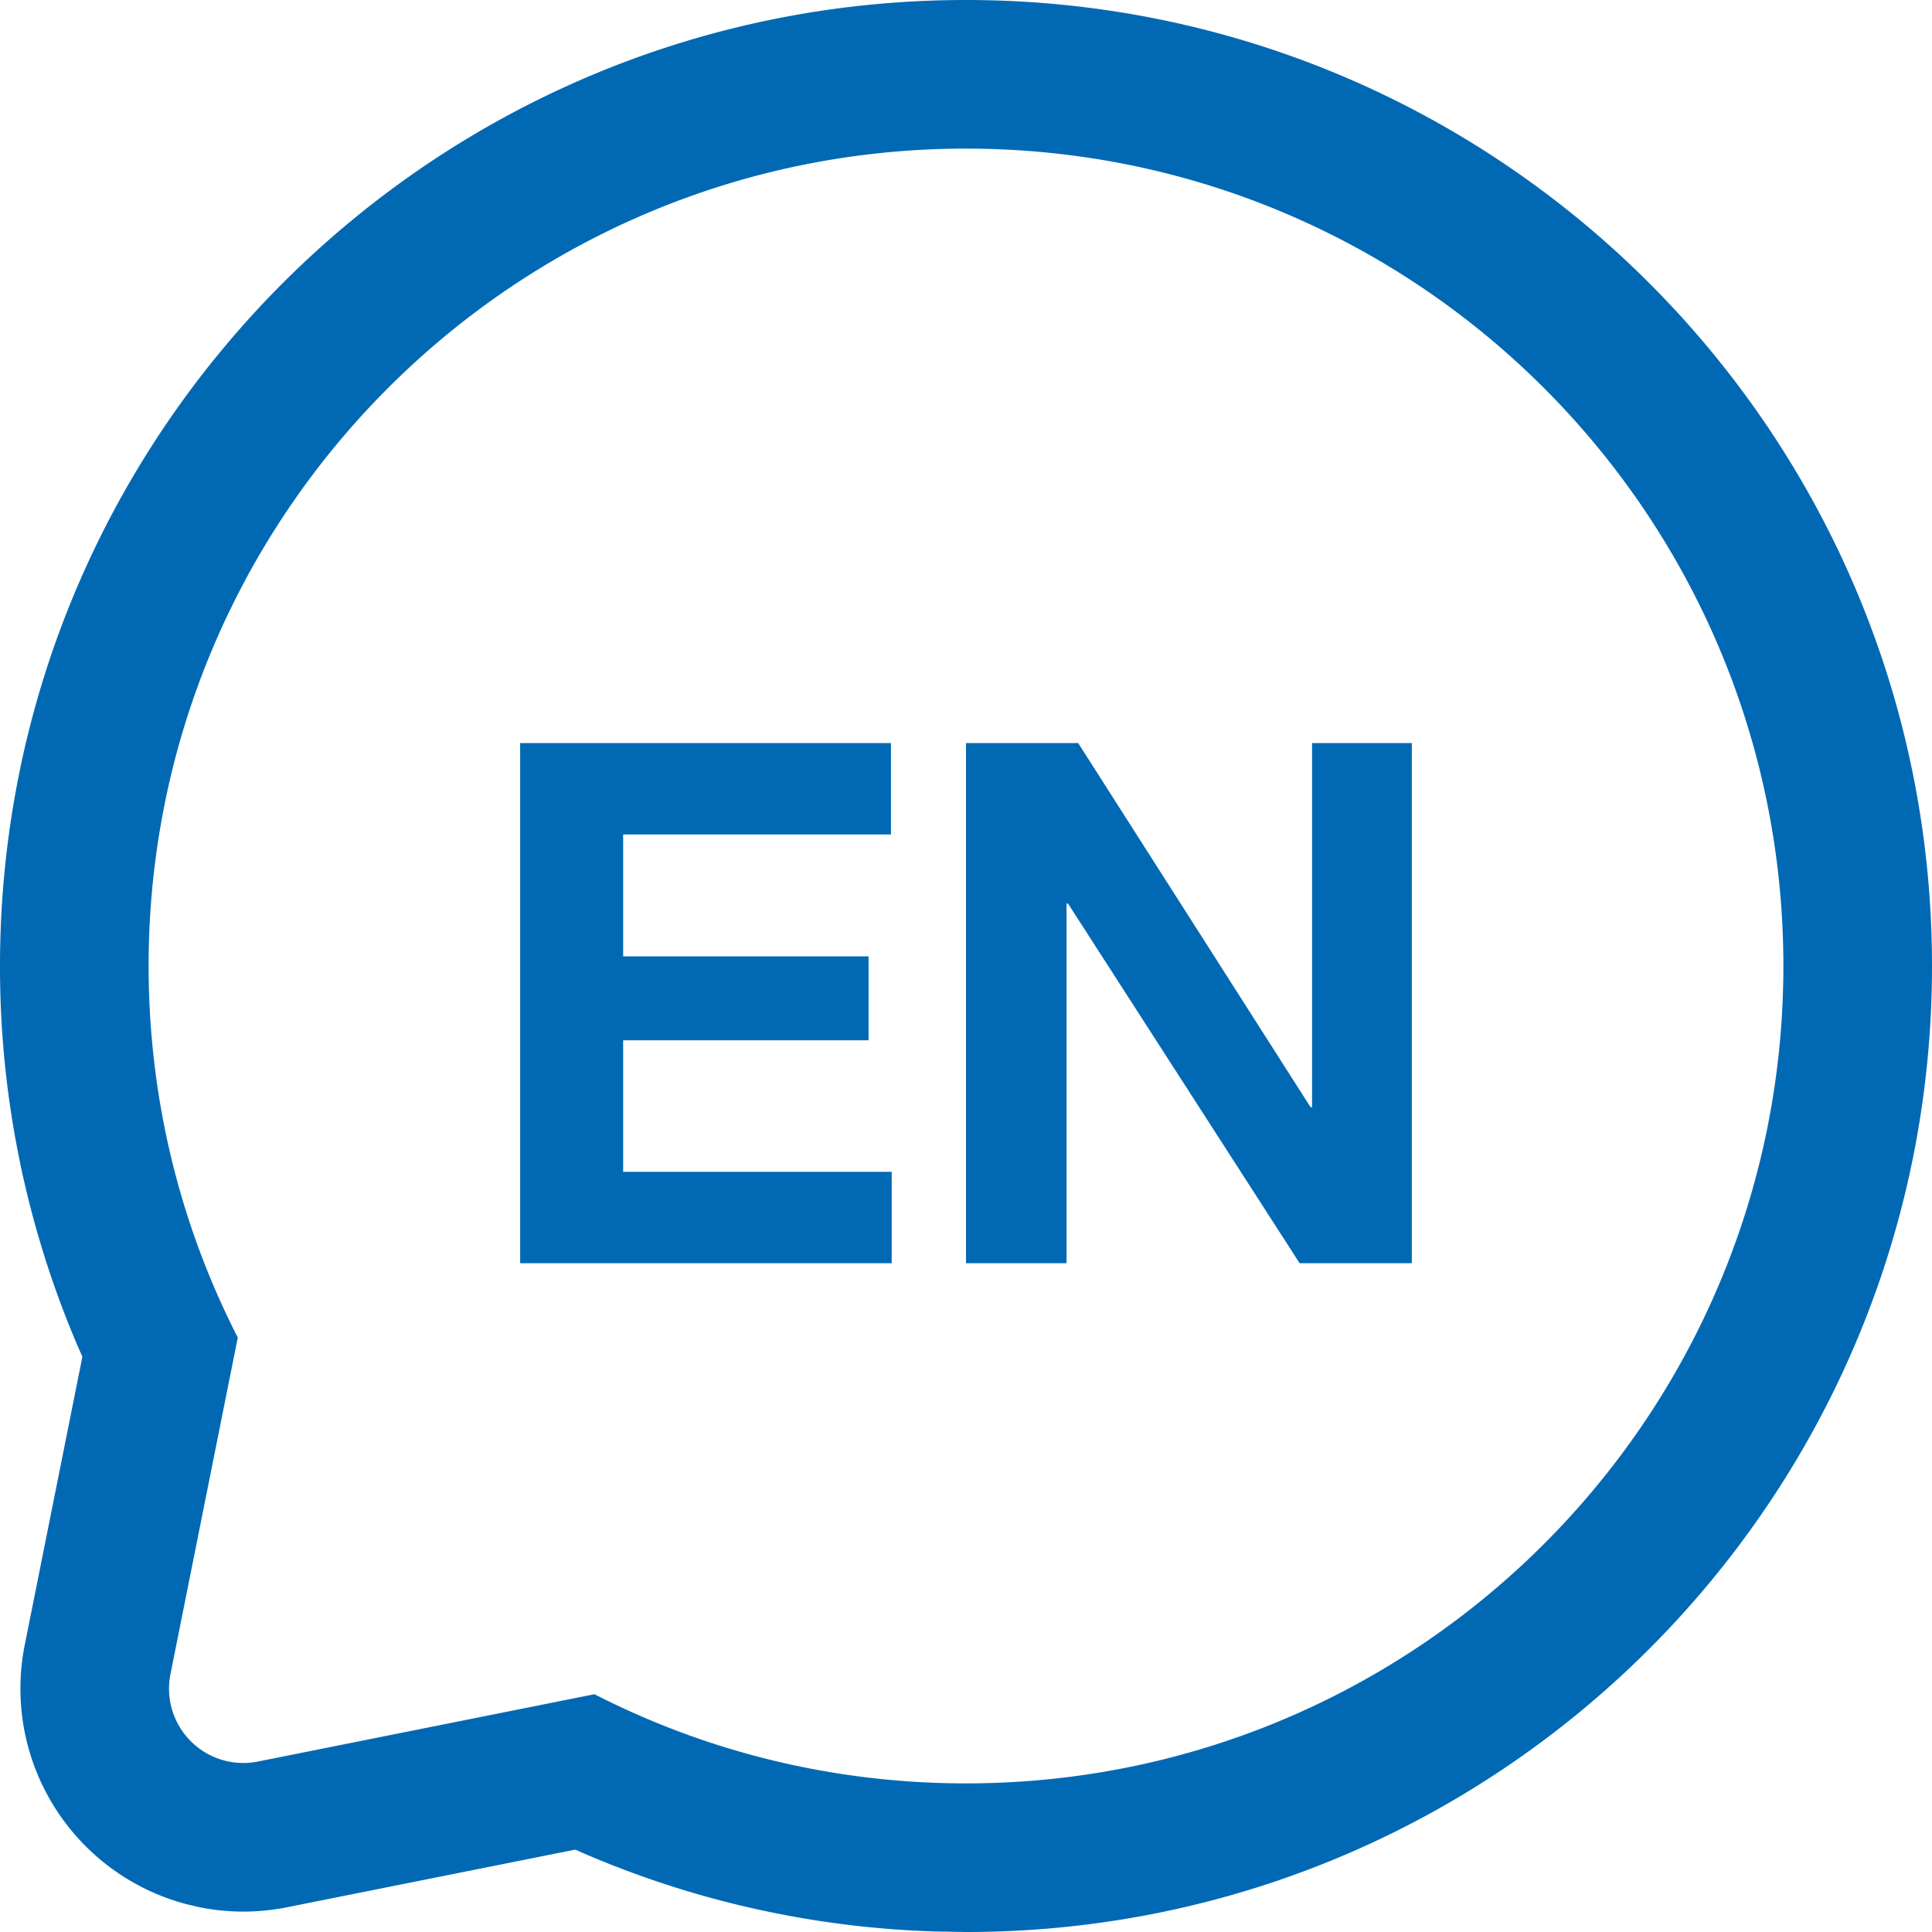 <svg width="26" height="26" viewBox="0 0 26 26" version="1.1" xmlns="http://www.w3.org/2000/svg"><g id="Symbols" stroke="none" stroke-width="1" fill="none" fill-rule="evenodd"><g id="Icon-/-Engelstalig" transform="translate(-7 -7)" fill="#0169B4" fill-rule="nonzero"><g id="Icon-/-English-Copy-2" transform="translate(7 7)"><path d="M13 0c7.18 0 13 5.82 13 13s-5.82 13-13 13l-.415-.007a12.95 12.95 0 01-4.759-1.064l-.083-.038-3.88.776a3 3 0 01-1.177 0l-.171-.04a3 3 0 01-2.182-3.49l.776-3.88-.038-.083A12.963 12.963 0 010 13C0 5.82 5.82 0 13 0zm0 2C6.925 2 2 6.925 2 13c0 1.8.432 3.5 1.2 5l-.906 4.53a1 1 0 001.177 1.176L8 22.8c1.5.768 3.2 1.2 5 1.2 6.075 0 11-4.925 11-11S19.075 2 13 2zm-1.01 8v1.23H8.386v1.64h3.303V14H8.386v1.77H12V17H7v-7h4.99zm2.52 0l3.127 4.9h.02V10H19v7h-1.51l-3.117-4.84h-.02V17H13v-7h1.51z" id="Combined-Shape"/></g></g></g></svg>